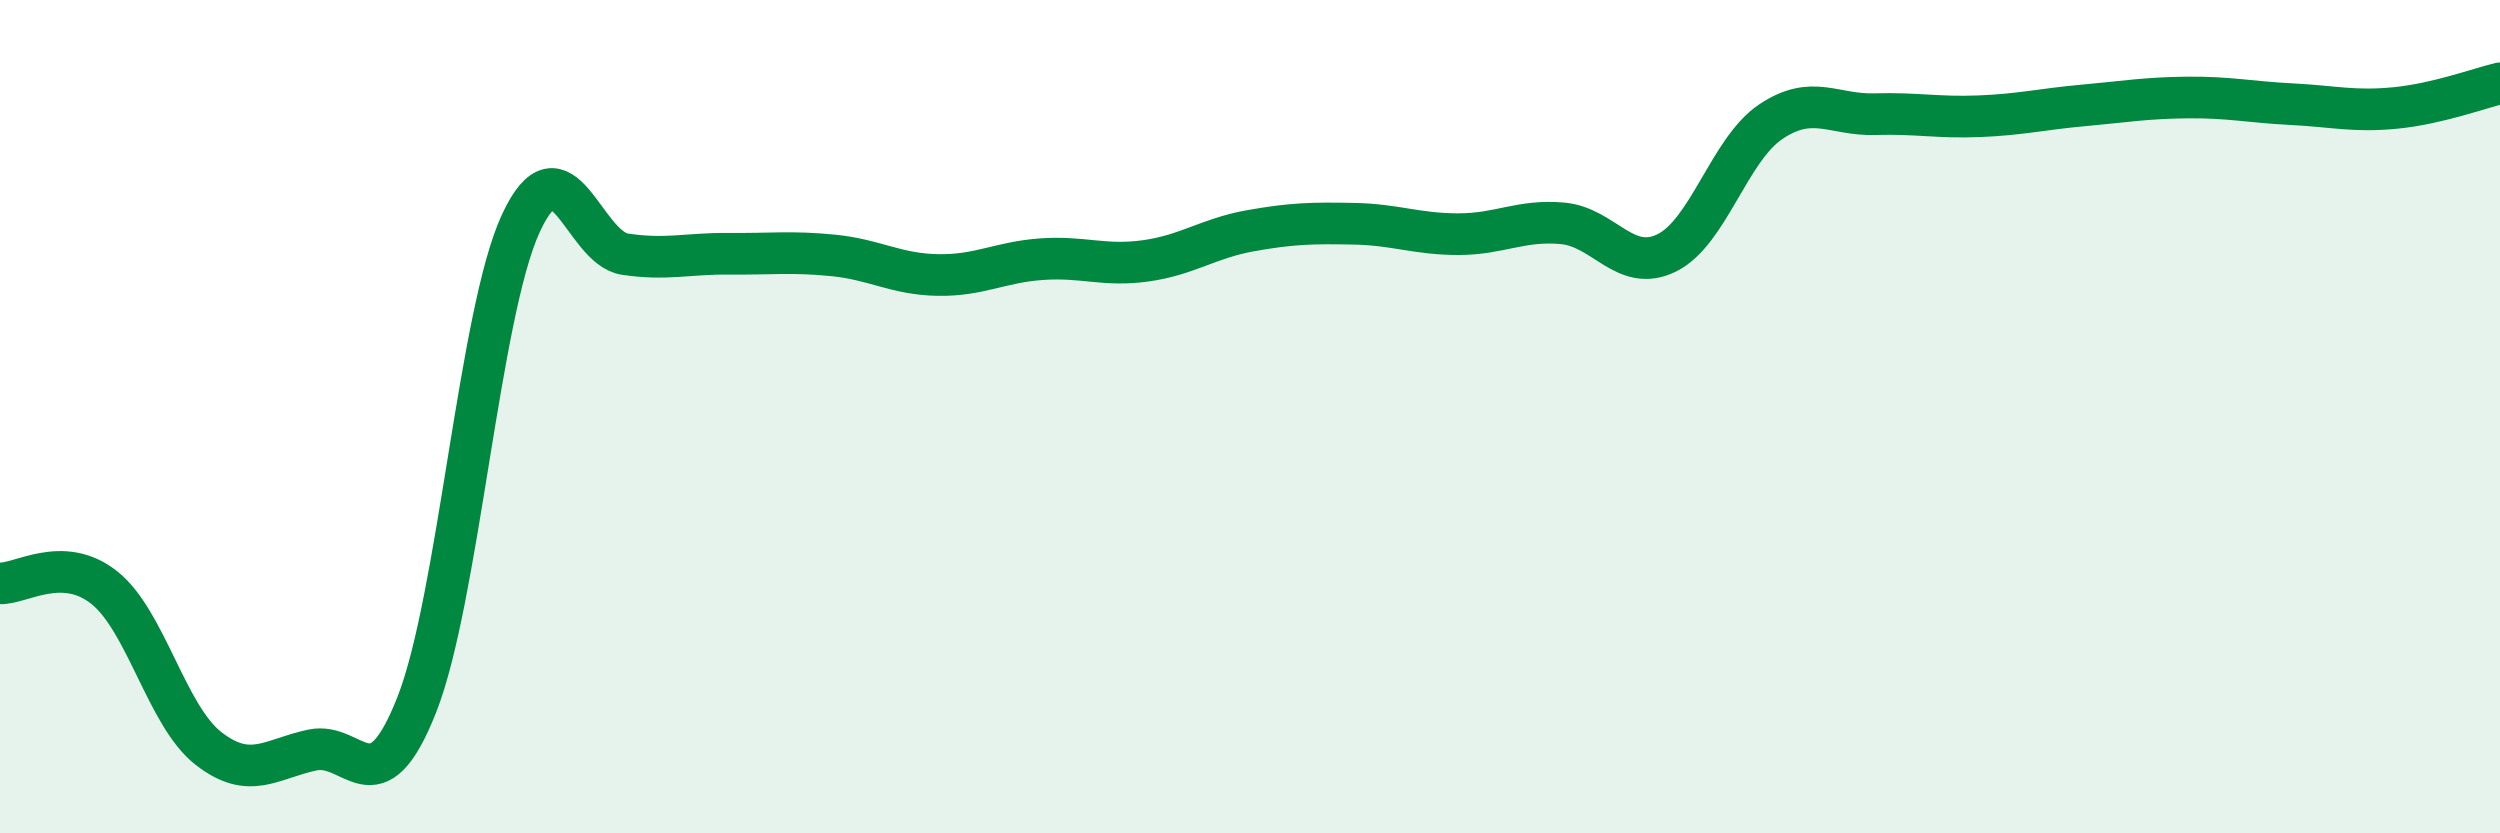 
    <svg width="60" height="20" viewBox="0 0 60 20" xmlns="http://www.w3.org/2000/svg">
      <path
        d="M 0,14 C 0.5,14.02 1.5,13.31 2.5,14.1 C 3.5,14.89 4,17.18 5,17.96 C 6,18.74 6.5,18.21 7.5,18 C 8.5,17.79 9,19.45 10,16.92 C 11,14.39 11.5,7.52 12.5,5.36 C 13.5,3.2 14,5.95 15,6.1 C 16,6.25 16.5,6.08 17.5,6.09 C 18.5,6.1 19,6.03 20,6.13 C 21,6.23 21.5,6.58 22.5,6.6 C 23.5,6.62 24,6.29 25,6.22 C 26,6.15 26.5,6.4 27.5,6.26 C 28.5,6.12 29,5.72 30,5.54 C 31,5.36 31.5,5.35 32.5,5.37 C 33.5,5.39 34,5.62 35,5.62 C 36,5.62 36.5,5.27 37.5,5.36 C 38.5,5.45 39,6.56 40,6.07 C 41,5.58 41.5,3.59 42.5,2.92 C 43.5,2.25 44,2.77 45,2.74 C 46,2.71 46.5,2.83 47.5,2.79 C 48.5,2.75 49,2.62 50,2.53 C 51,2.44 51.5,2.35 52.5,2.34 C 53.5,2.33 54,2.45 55,2.5 C 56,2.55 56.5,2.69 57.5,2.59 C 58.5,2.49 59.5,2.12 60,2L60 20L0 20Z"
        fill="#008740"
        opacity="0.1"
        stroke-linecap="round"
        stroke-linejoin="round"
      />
      <path
        d="M 0,14 C 0.5,14.02 1.5,13.31 2.5,14.1 C 3.5,14.89 4,17.18 5,17.96 C 6,18.74 6.5,18.21 7.5,18 C 8.5,17.79 9,19.45 10,16.92 C 11,14.39 11.5,7.52 12.5,5.36 C 13.5,3.2 14,5.95 15,6.1 C 16,6.25 16.5,6.08 17.5,6.09 C 18.5,6.1 19,6.03 20,6.13 C 21,6.23 21.5,6.58 22.5,6.6 C 23.5,6.62 24,6.29 25,6.22 C 26,6.15 26.5,6.4 27.5,6.26 C 28.5,6.12 29,5.72 30,5.54 C 31,5.36 31.5,5.35 32.5,5.37 C 33.5,5.39 34,5.62 35,5.62 C 36,5.62 36.5,5.27 37.5,5.36 C 38.5,5.45 39,6.56 40,6.07 C 41,5.58 41.5,3.59 42.5,2.92 C 43.5,2.25 44,2.77 45,2.74 C 46,2.71 46.5,2.83 47.5,2.79 C 48.5,2.75 49,2.62 50,2.53 C 51,2.44 51.5,2.35 52.5,2.34 C 53.5,2.33 54,2.45 55,2.5 C 56,2.55 56.5,2.69 57.5,2.59 C 58.5,2.49 59.5,2.12 60,2"
        stroke="#008740"
        stroke-width="1"
        fill="none"
        stroke-linecap="round"
        stroke-linejoin="round"
      />
    </svg>
  